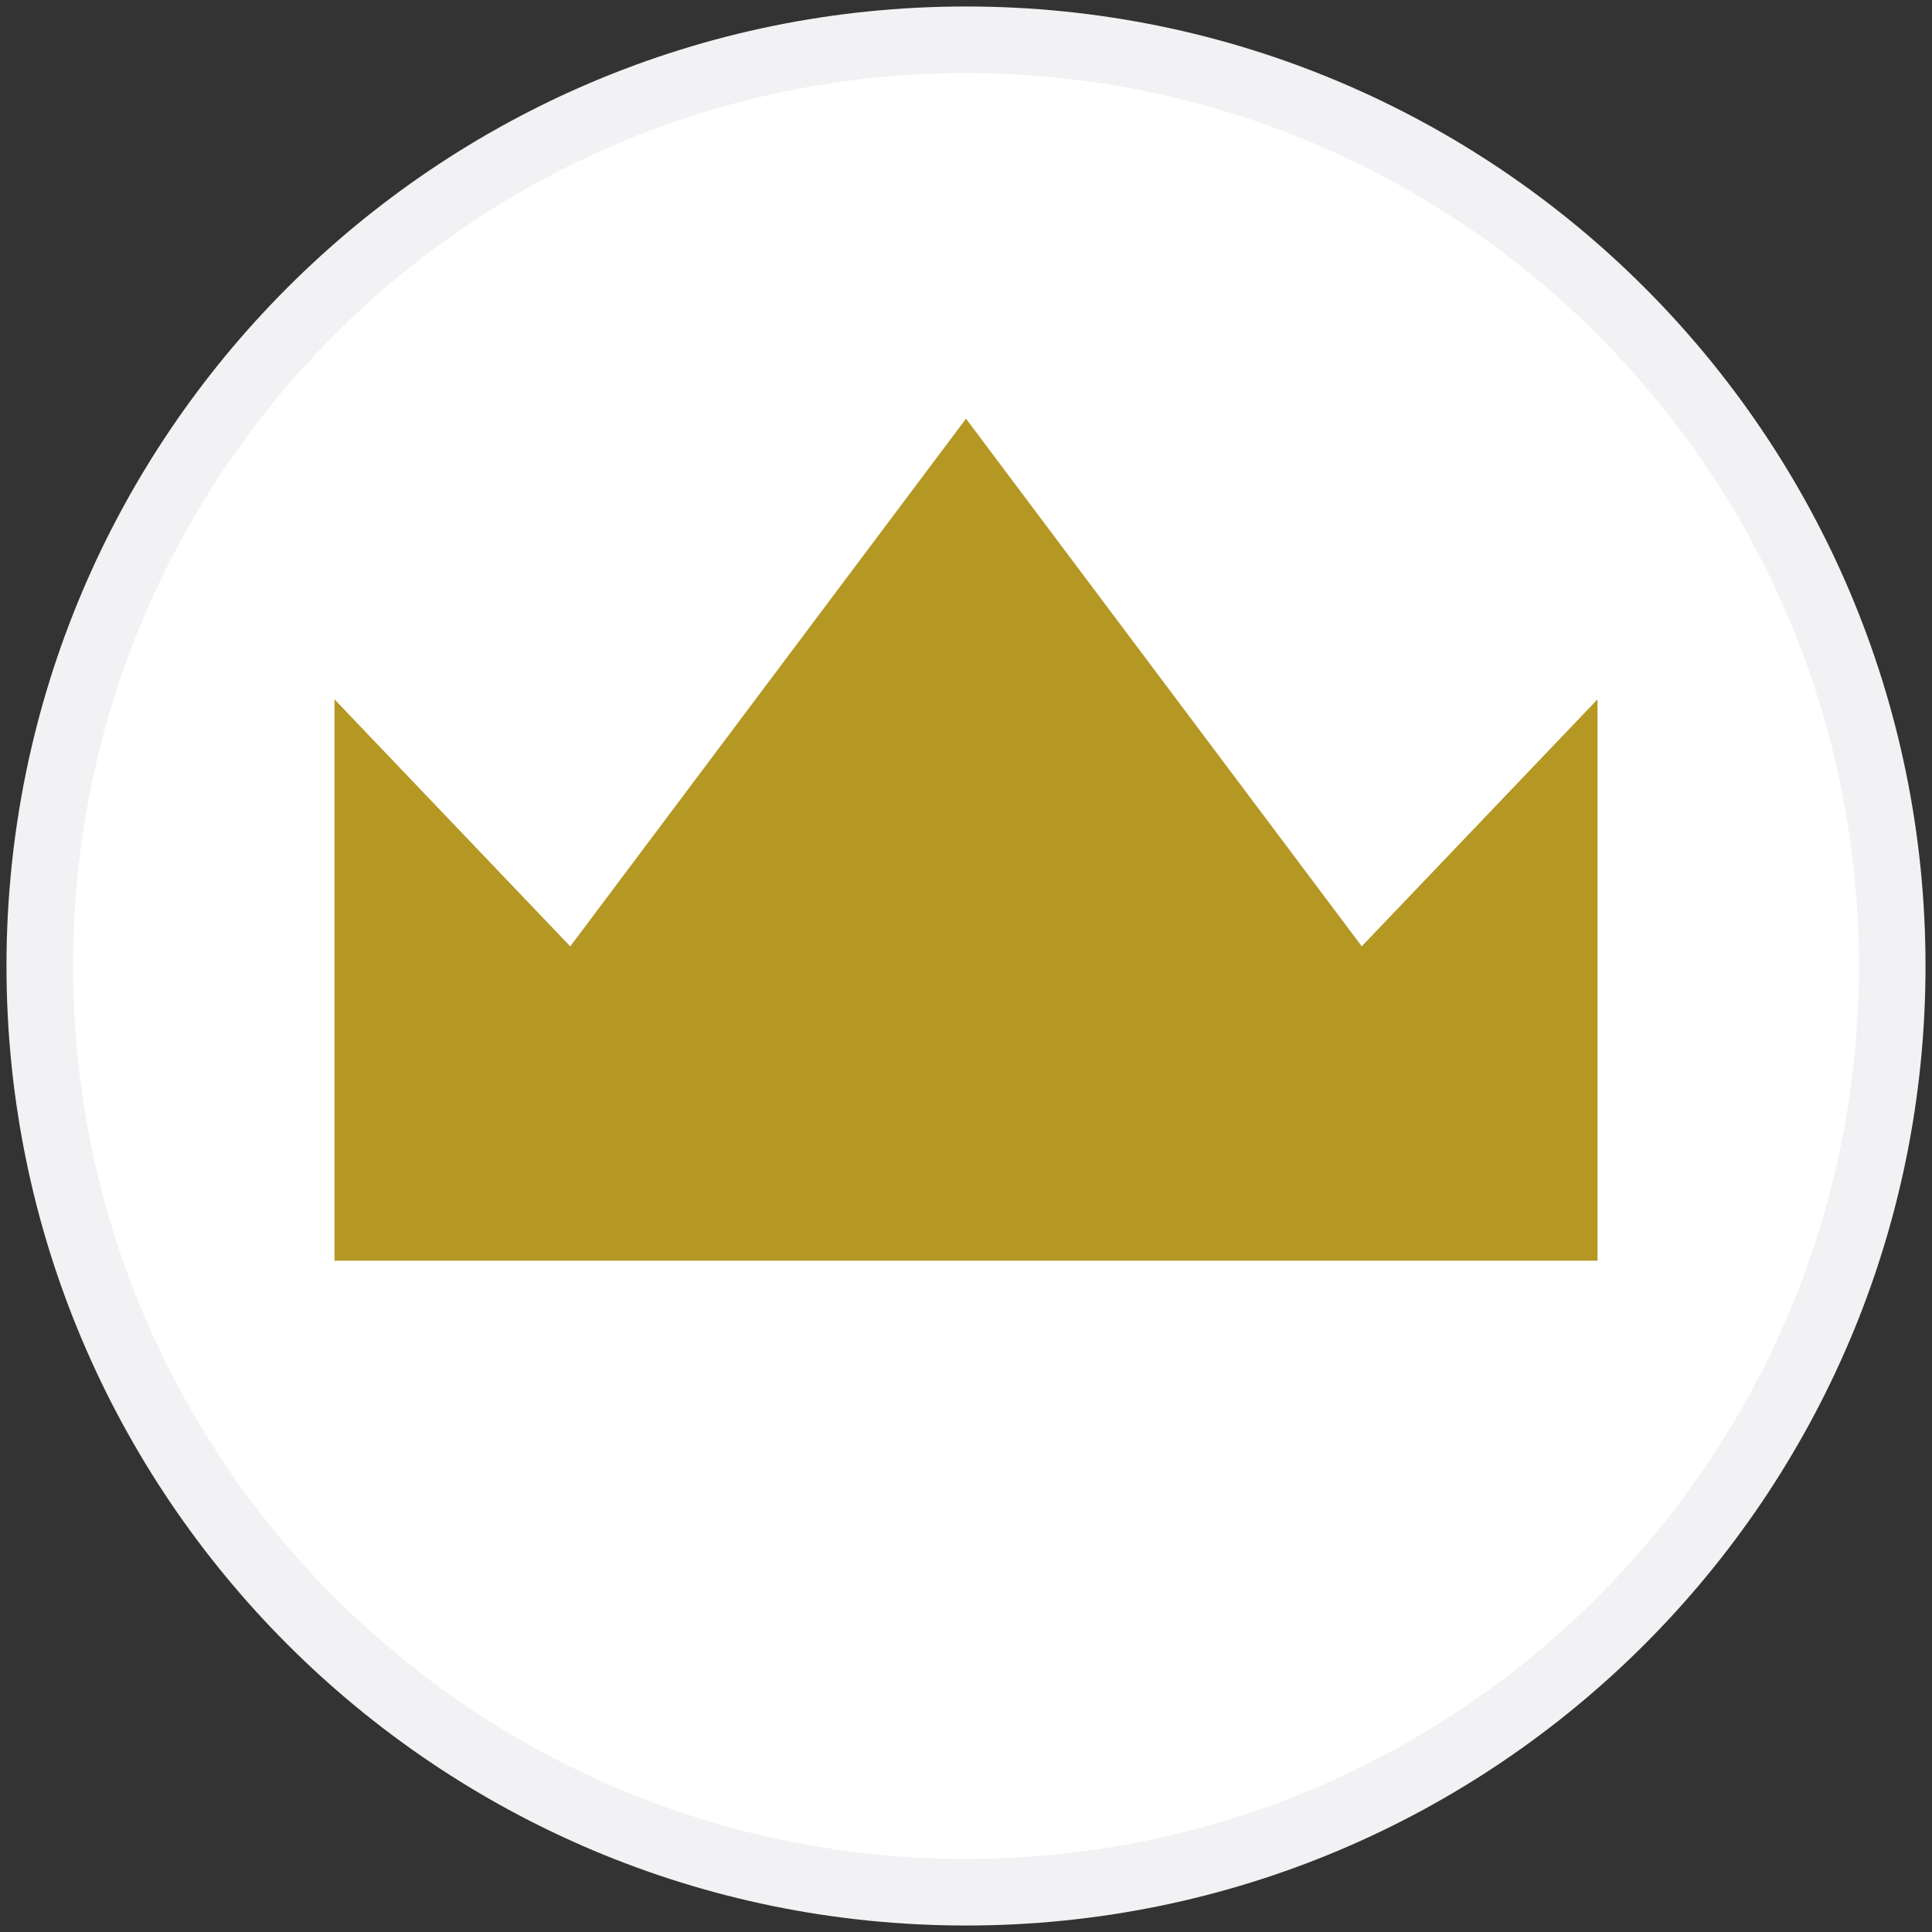 <svg width="87" height="87" viewBox="0 0 87 87" fill="none" xmlns="http://www.w3.org/2000/svg">
<rect x="0" y="0" width="87" height="87" fill="#333333" stroke="none"/>
<path d="M43.5 85.208C66.535 85.208 85.208 66.535 85.208 43.5C85.208 20.465 66.535 1.792 43.5 1.792C20.465 1.792 1.792 20.465 1.792 43.5C1.792 66.535 20.465 85.208 43.5 85.208Z" fill="white" stroke="#F2F2F4" stroke-width="3"/>
<path d="M43.5 18.854L25.679 42.617L15.062 31.492V56.771H71.938V31.492L61.321 42.613L43.5 18.854Z" fill="#B59723"/>
</svg>
